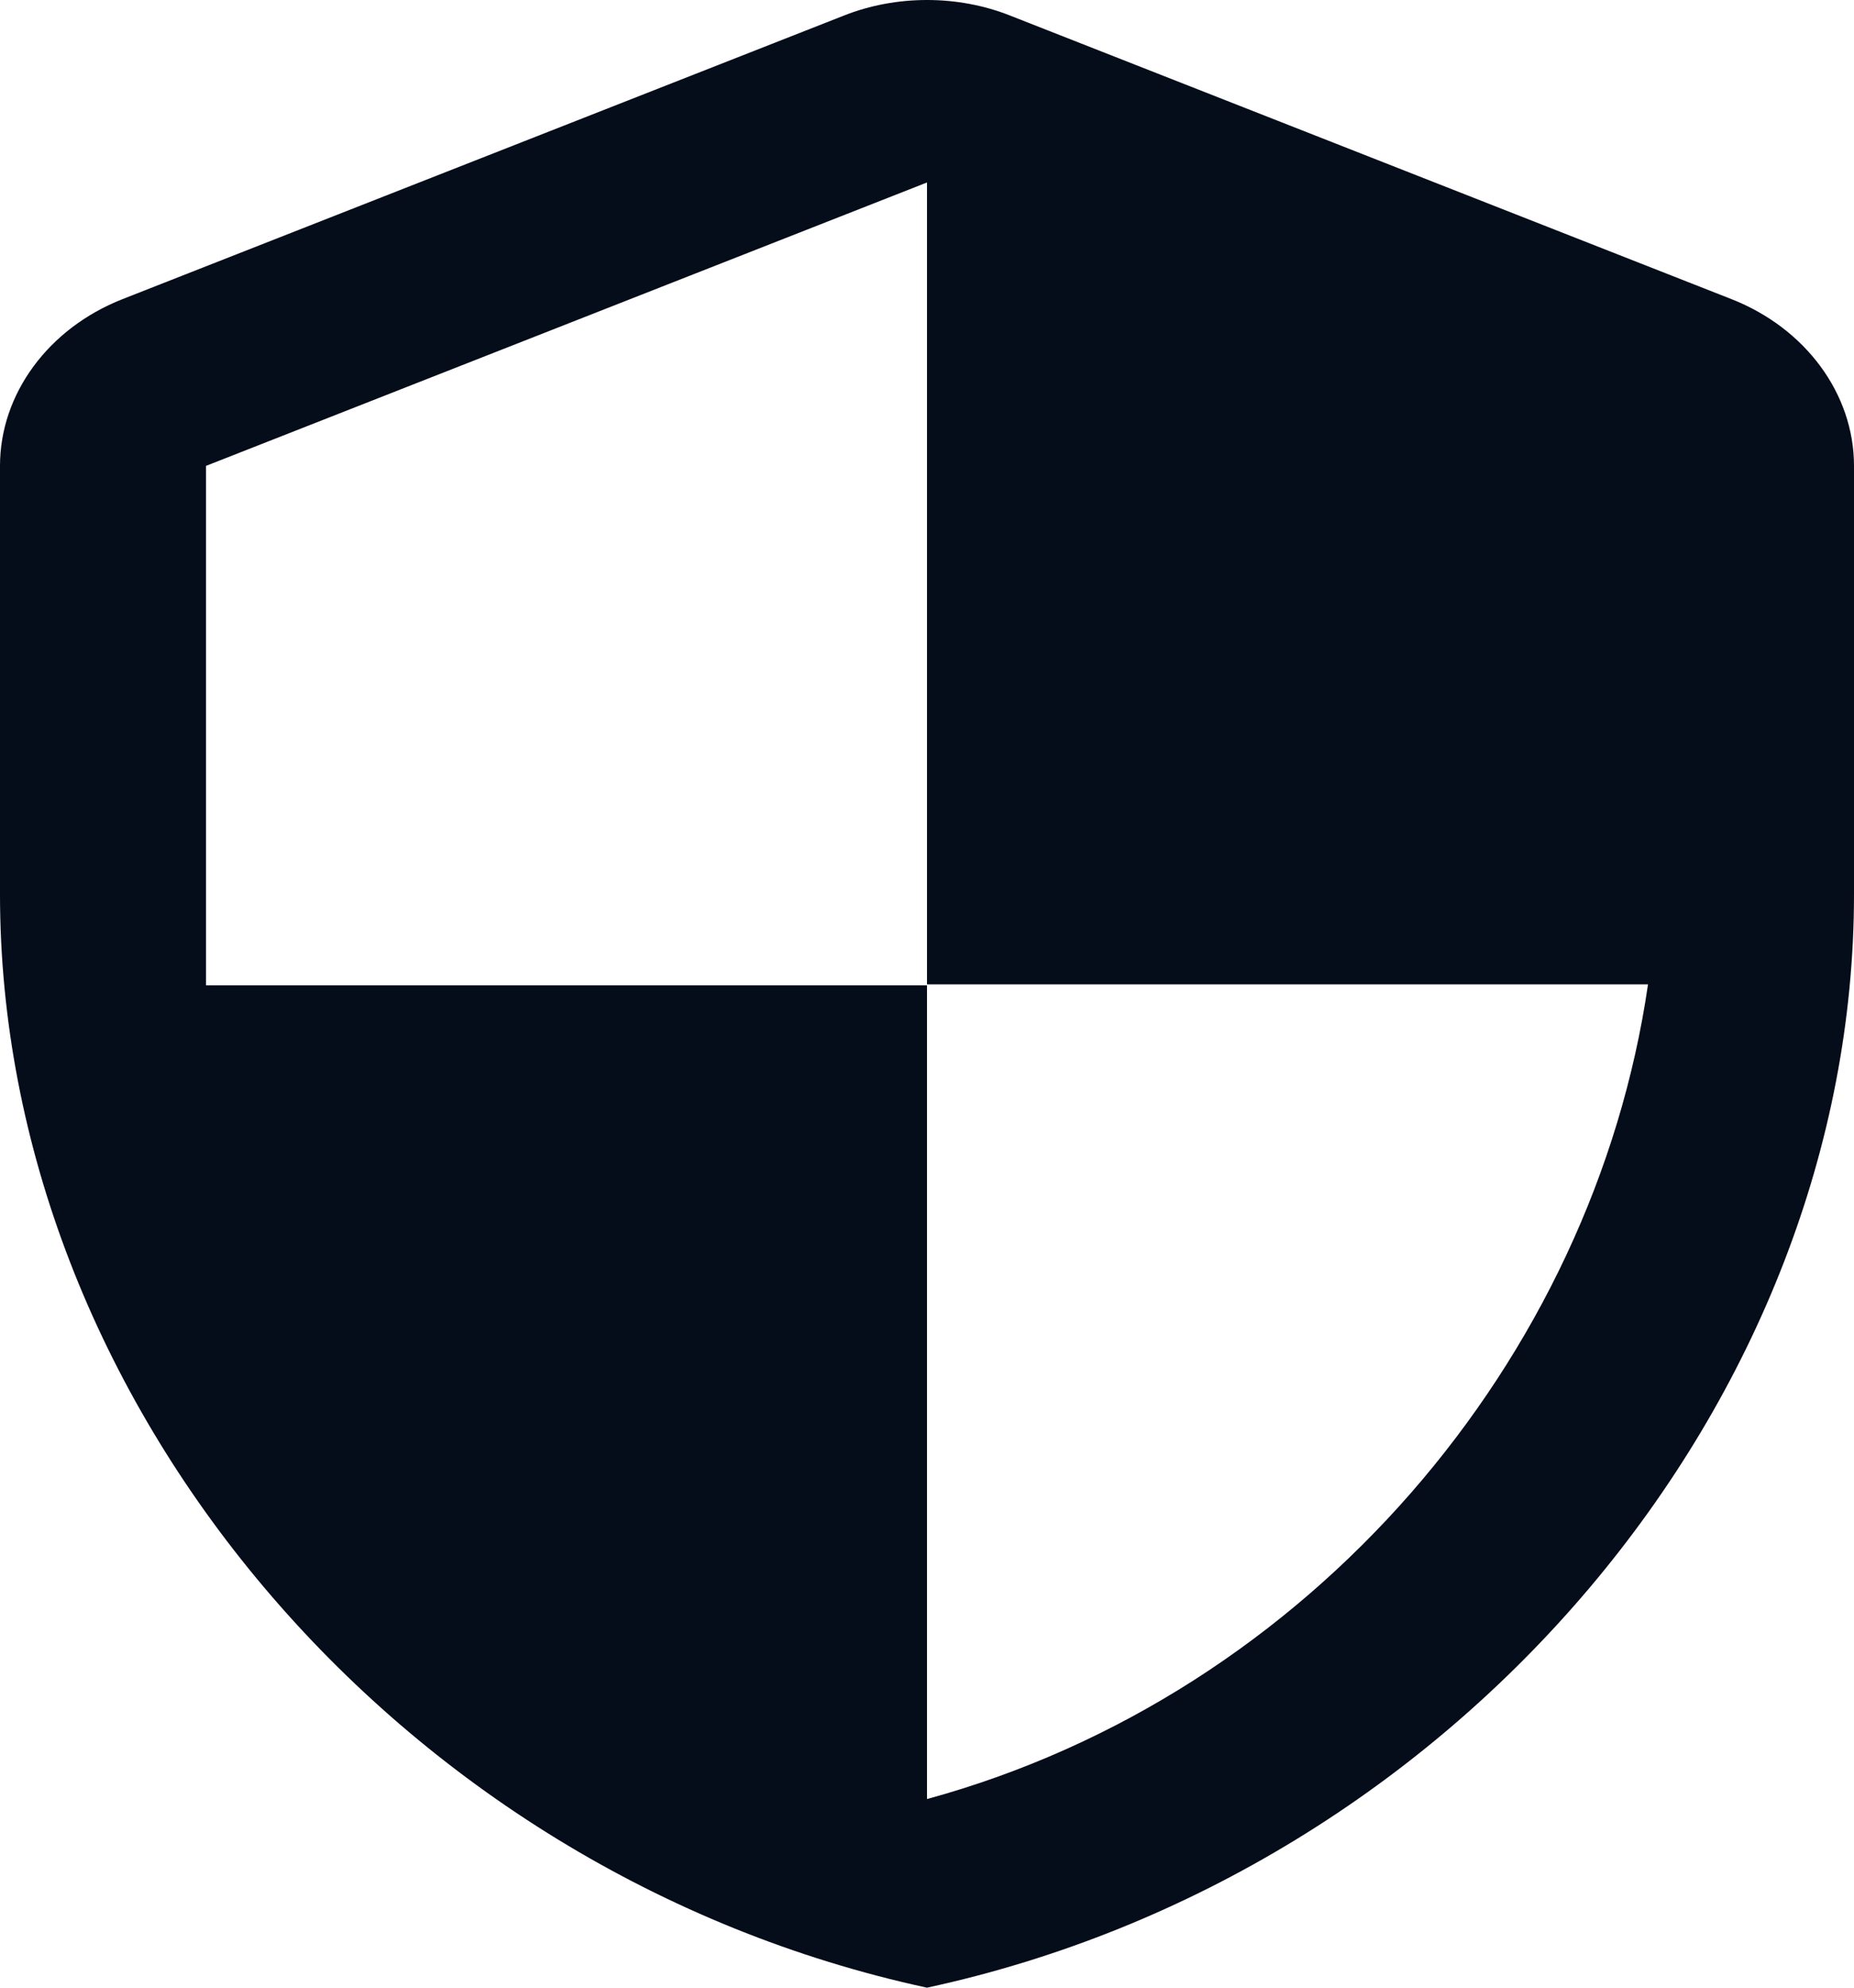 <svg xmlns="http://www.w3.org/2000/svg" width="56" height="60" viewBox="0 0 56 60" fill="none"><path d="M25.48 0.474L3.702 9.029C1.462 9.909 0 11.89 0 14.063V26.991C0 42.258 11.947 56.534 28 60C44.053 56.534 56 42.258 56 26.991V14.063C56 11.89 54.538 9.909 52.298 9.029L30.52 0.474C28.933 -0.158 27.067 -0.158 25.48 0.474ZM28 29.715H49.778C48.129 41.048 39.573 51.143 28 54.306V29.742H6.222V14.063L28 5.508V29.715Z" fill="#050C1A"></path></svg>